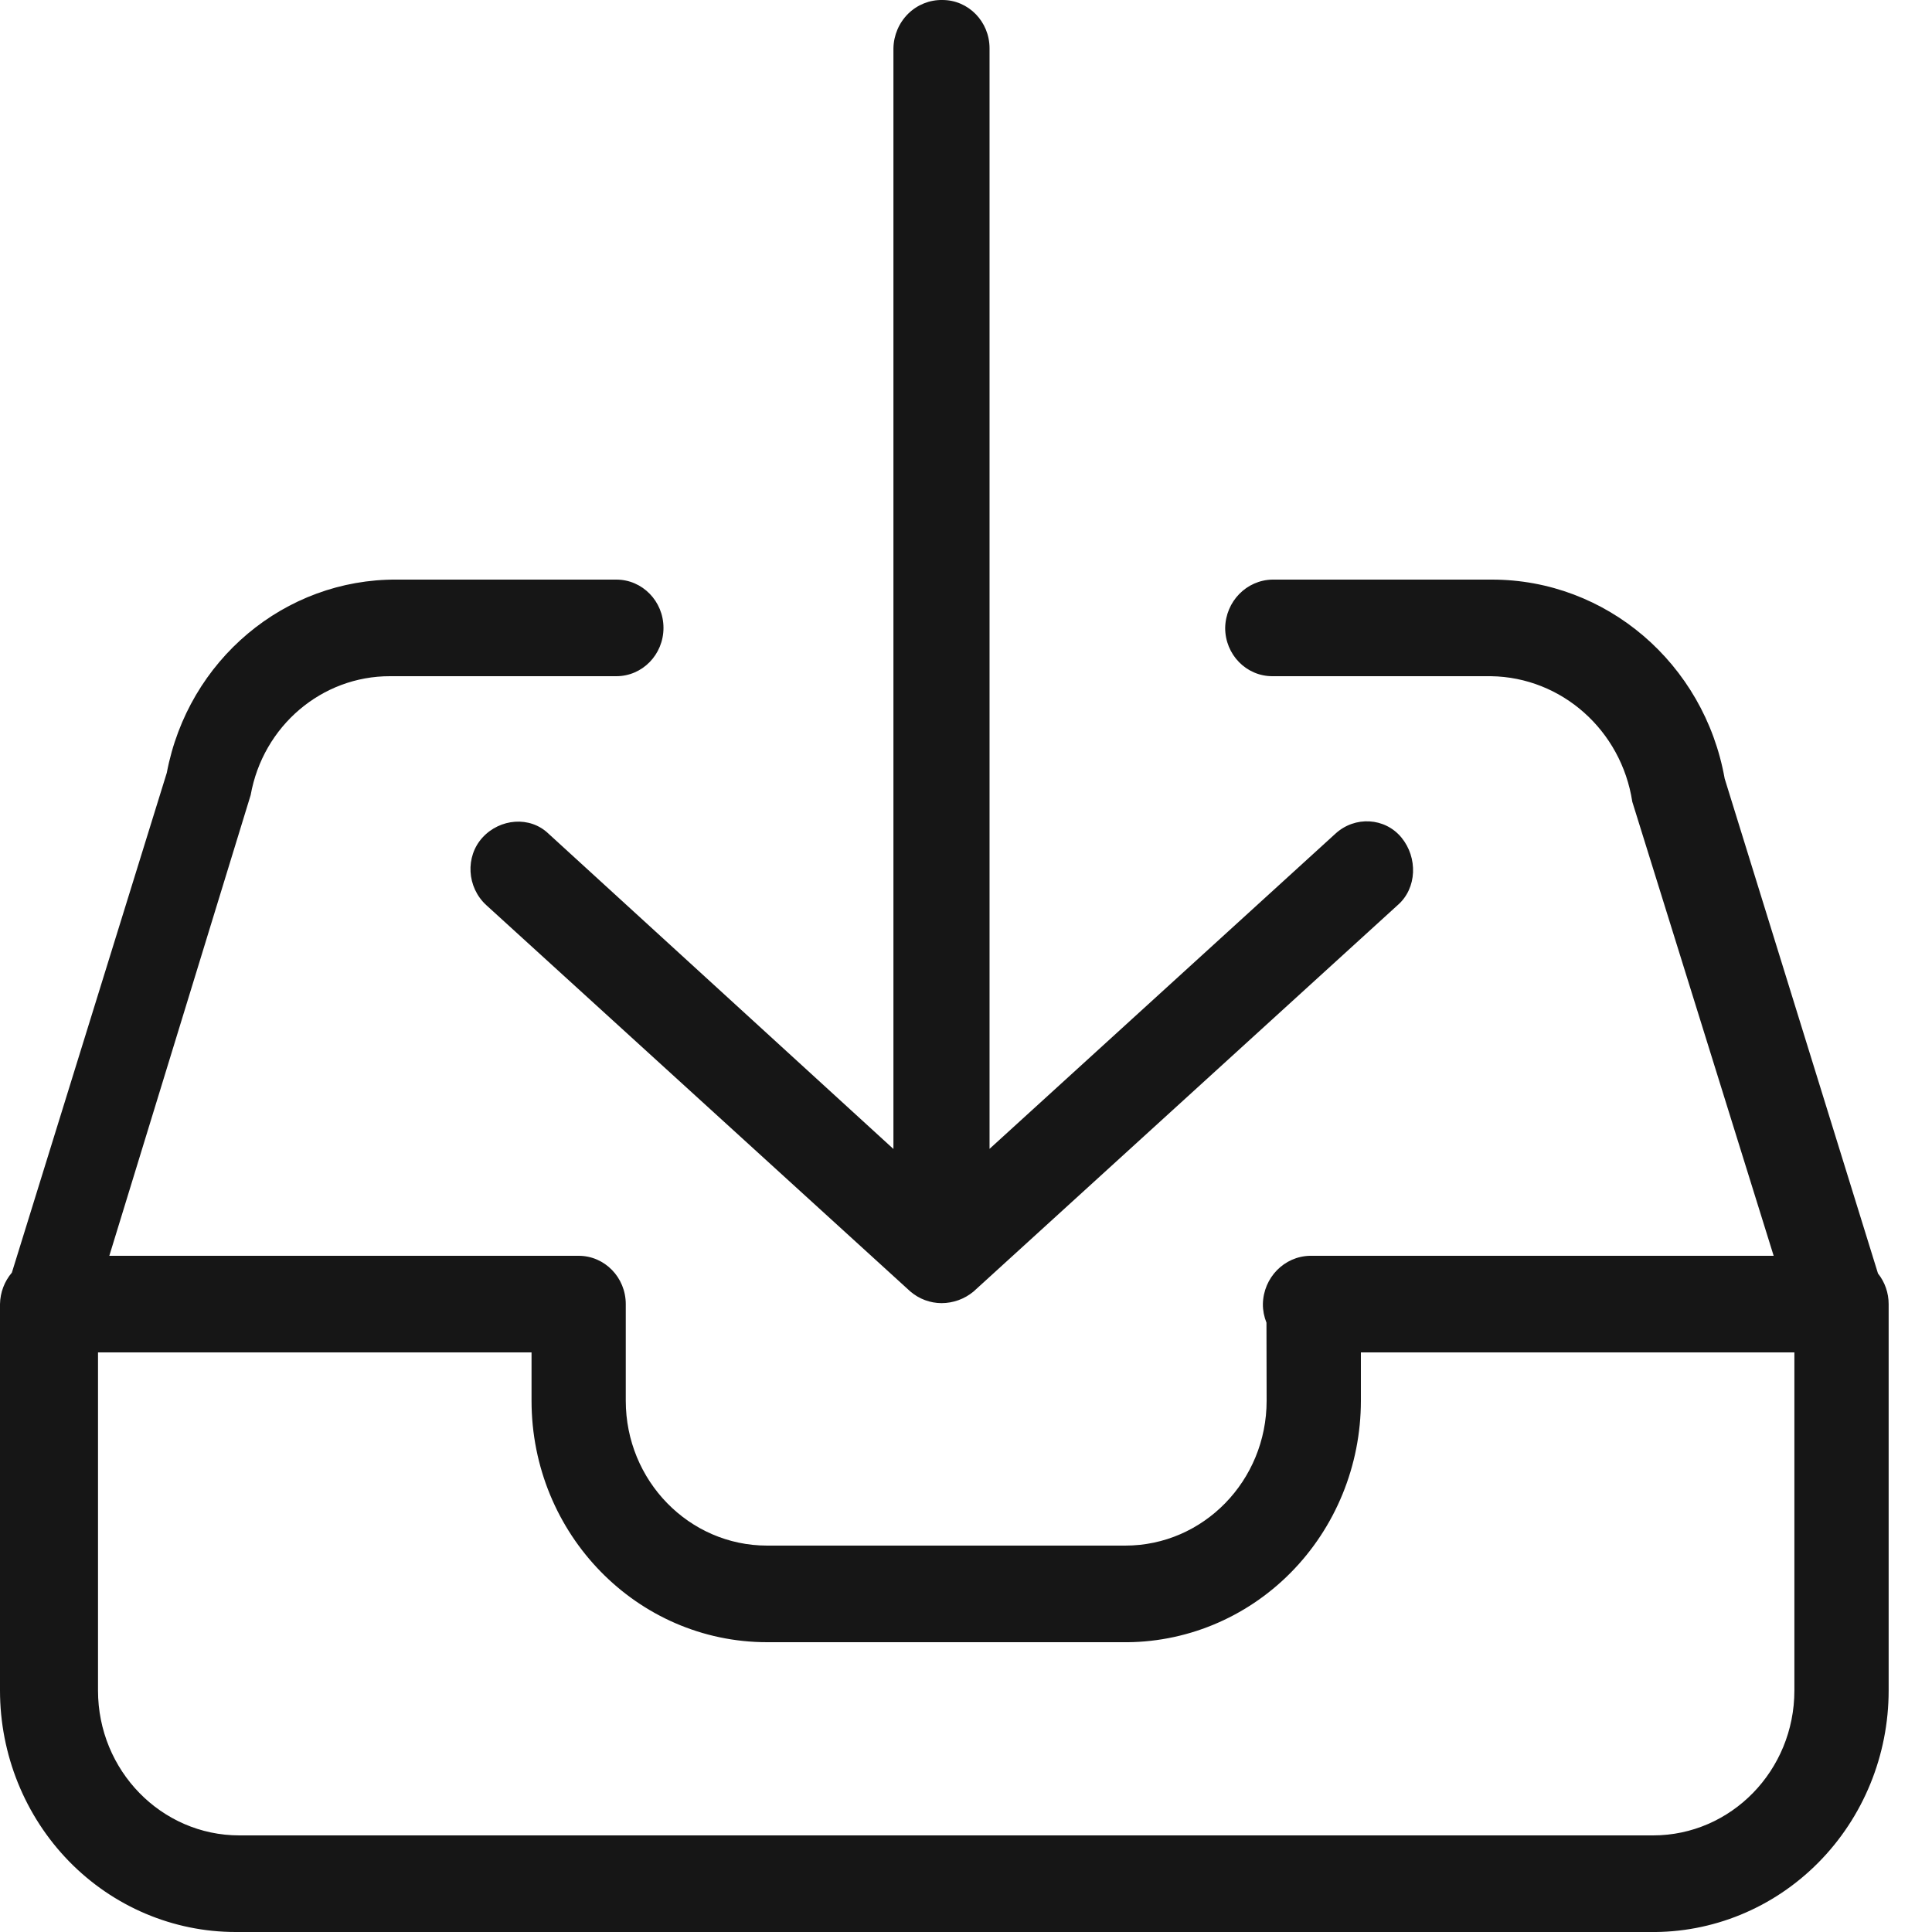 <?xml version="1.0" encoding="UTF-8"?>
<svg width="48px" height="48px" viewBox="0 0 48 48" version="1.1" xmlns="http://www.w3.org/2000/svg" xmlns:xlink="http://www.w3.org/1999/xlink">
    <title>Slice 1</title>
    <g id="Page-1" stroke="none" stroke-width="1" fill="none" fill-rule="evenodd">
        <g id="Inbox-icon" fill="#161616" fill-rule="nonzero">
            <path d="M15.313,14.4 C15.96,14.4 16.484,14.937 16.484,15.6 C16.484,16.263 15.96,16.8 15.313,16.8 L9.694,16.8 C7.994,16.795 6.534,18.038 6.228,19.752 L2.716,31.2 L14.377,31.2 C15.023,31.2 15.547,31.737 15.547,32.4 L15.547,34.8 C15.547,36.788 17.12,38.4 19.06,38.4 L27.957,38.4 C29.897,38.4 31.469,36.788 31.469,34.8 L31.465,32.861 C31.406,32.715 31.375,32.558 31.376,32.4 C31.388,31.743 31.905,31.213 32.546,31.2 L44.066,31.2 L40.554,19.92 C40.281,18.142 38.798,16.825 37.042,16.8 L31.61,16.8 C30.963,16.8 30.439,16.263 30.439,15.6 C30.451,14.943 30.968,14.413 31.61,14.4 L37.065,14.4 C39.905,14.399 42.34,16.48 42.849,19.344 L46.658,31.639 C46.83,31.854 46.923,32.123 46.923,32.4 L46.923,42 C46.923,43.608 46.294,45.149 45.175,46.277 C44.057,47.405 42.544,48.026 40.976,48 L5.854,48 C4.301,48 2.812,47.368 1.714,46.243 C0.617,45.117 0,43.591 0,42 L0,32.4 C0.005,32.112 0.11,31.835 0.295,31.618 L4.144,19.2 C4.674,16.399 7.074,14.383 9.858,14.4 L15.313,14.4 Z M44.581,33.6 L33.811,33.6 L33.811,34.8 C33.811,36.408 33.181,37.949 32.063,39.077 C30.945,40.205 29.432,40.826 27.863,40.8 L19.06,40.8 C15.827,40.8 13.206,38.114 13.206,34.8 L13.206,33.6 L2.435,33.6 L2.435,42 C2.435,43.988 4.008,45.6 5.947,45.6 L41.069,45.6 C43.009,45.6 44.581,43.988 44.581,42 L44.581,33.6 Z M23.415,-0 C24.061,-0 24.585,0.537 24.585,1.2 L24.585,28.543 L33.179,20.712 C33.663,20.268 34.408,20.311 34.818,20.808 C35.227,21.305 35.209,22.068 34.724,22.488 L24.187,32.088 C23.962,32.275 23.681,32.376 23.391,32.376 C23.109,32.375 22.836,32.273 22.619,32.088 L12.082,22.488 C11.597,22.044 11.555,21.281 11.988,20.808 C12.421,20.335 13.166,20.268 13.627,20.712 L22.197,28.546 L22.197,1.2 C22.203,0.875 22.335,0.567 22.563,0.341 C22.792,0.116 23.098,-0.006 23.415,-0 Z" id="Shape"></path>
        </g>
    </g>
</svg>